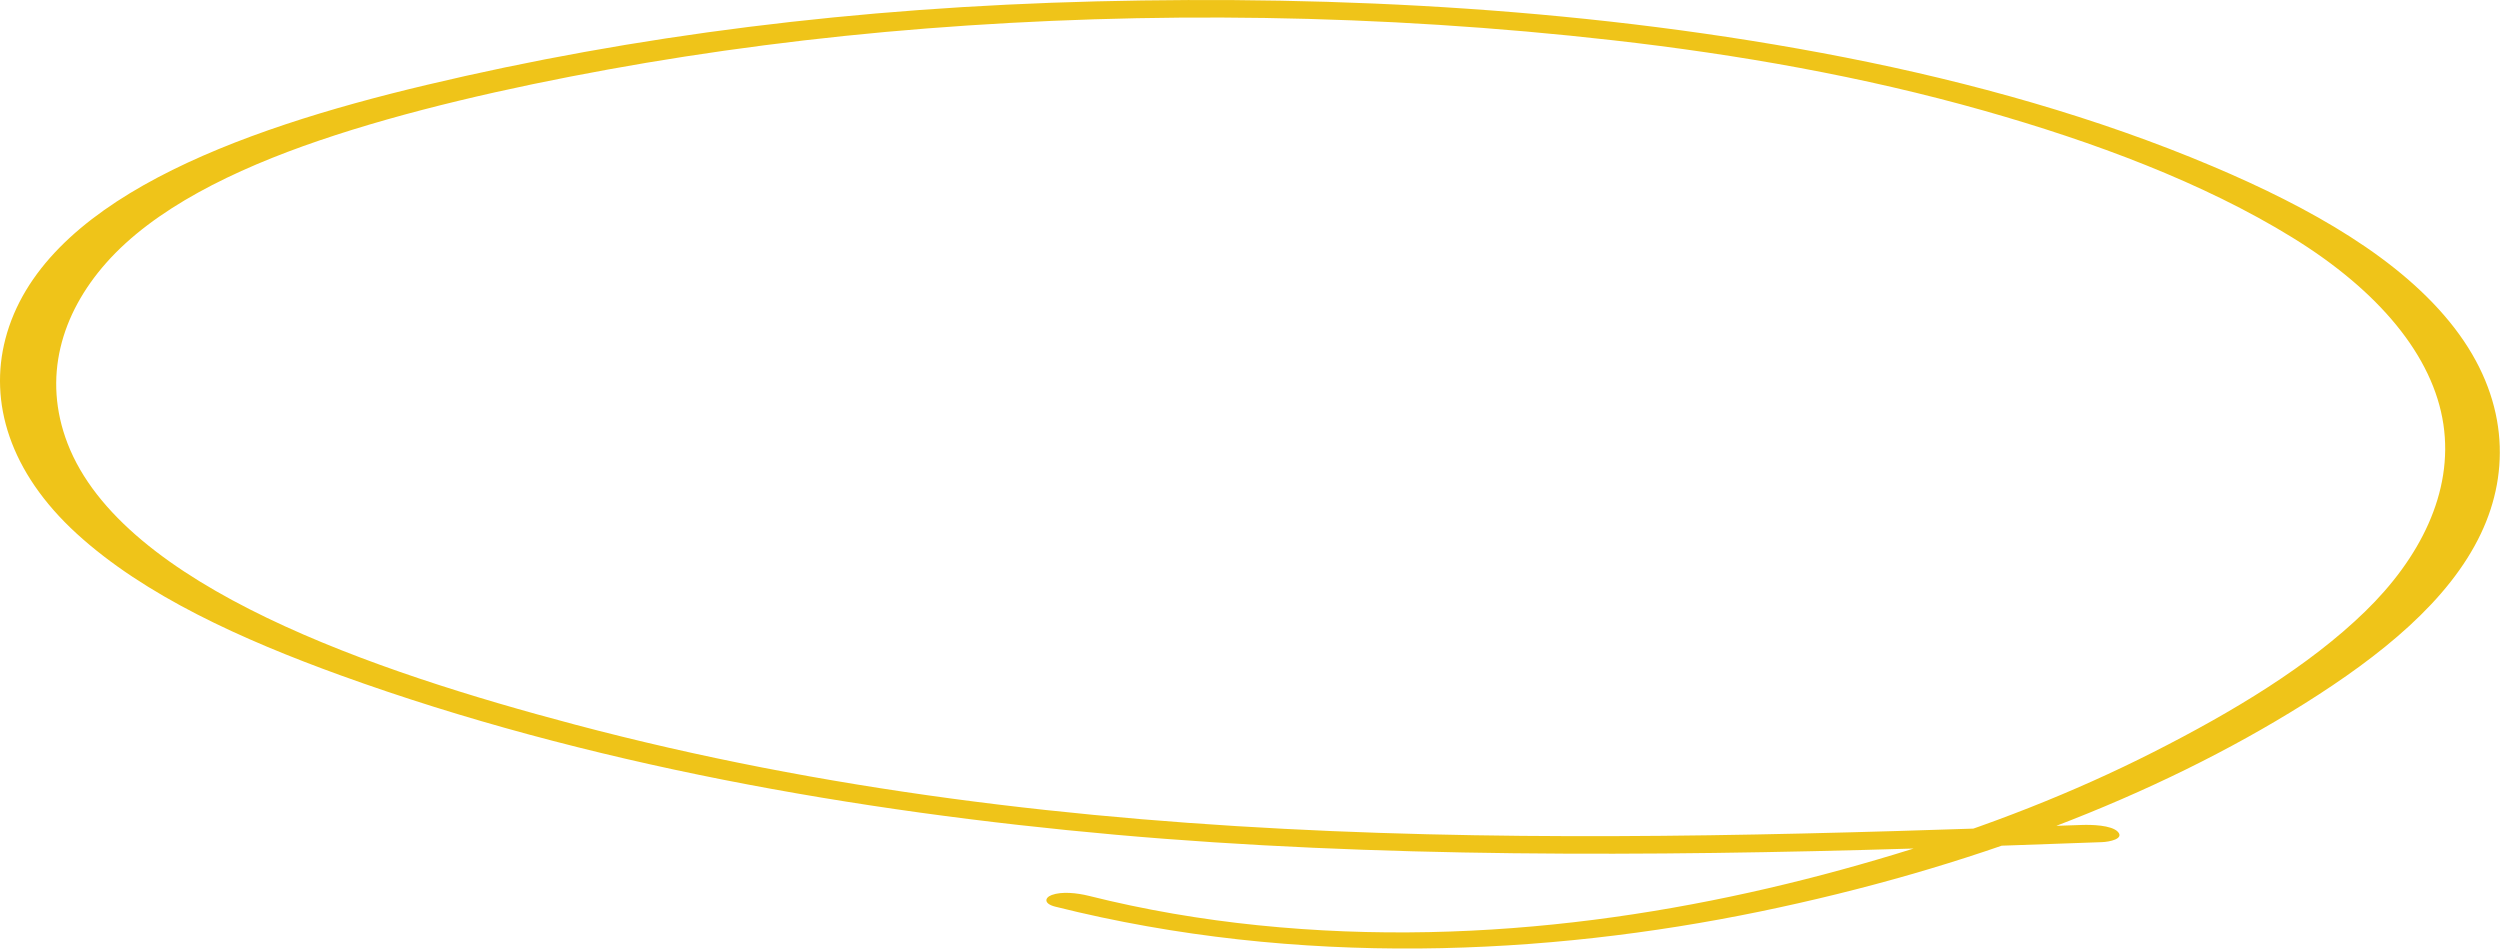 <?xml version="1.0" encoding="UTF-8"?> <svg xmlns="http://www.w3.org/2000/svg" width="1331" height="505" viewBox="0 0 1331 505" fill="none"> <path d="M561.826 482.703C691.759 515.285 823.825 508.628 936.827 485.341C1048.18 462.344 1147.36 424.484 1226.93 374.589C1267.3 349.249 1303.83 320.012 1320.87 284.008C1336.7 250.701 1335.08 211.457 1306.79 174.666C1278.51 137.876 1229.91 110.494 1177.88 88.504C1116.65 62.591 1049.68 43.791 982.339 30.575C849.369 4.505 712.489 -2.49 583.809 0.729C455.128 3.948 337.657 18.937 227.085 45.223C125.403 69.354 21.901 107.38 2.867 180.46C-5.847 213.932 4.869 251.24 40.896 284.16C76.923 317.08 128.678 340.479 181.477 359.601C311.943 406.829 456.146 432.131 594.067 444.425C731.988 456.718 879.14 455.928 1018.15 451.777C1051.83 450.791 1085.38 449.556 1118.93 448.365C1123.17 448.231 1130.99 446.565 1127.58 442.883C1124.17 439.202 1113.14 439.05 1108.51 439.205C976.731 443.771 844.432 448.196 708.991 442.468C573.551 436.741 438.422 420.855 306.218 385.804C199.564 357.537 65.296 312.303 35.952 236.053C22.527 201.166 32.461 167.189 56.511 139.995C81.927 111.228 124.139 90.42 170.097 74.768C216.056 59.117 270.237 46.751 323.755 37.001C377.273 27.25 435.095 19.703 493.352 15.153C610.645 5.97 734.709 7.331 859.101 21.476C925.151 28.982 991.859 40.667 1056.14 58.884C1114.51 75.425 1173.01 97.189 1220.44 126.452C1266.52 154.832 1295.47 189.6 1300.87 225.934C1306.27 262.267 1288.19 297.442 1259.08 325.67C1229.35 354.558 1188.97 378.848 1146.59 400.354C1104.2 421.86 1058.22 439.925 1008.51 454.934C909.889 484.78 793.28 505.261 669.835 492.613C639.709 489.551 609.331 484.391 579.725 476.956C573.266 475.361 565.32 474.542 559.99 476.483C556.029 477.946 555.667 481.163 561.826 482.703Z" fill="#EFC419"></path> </svg> 